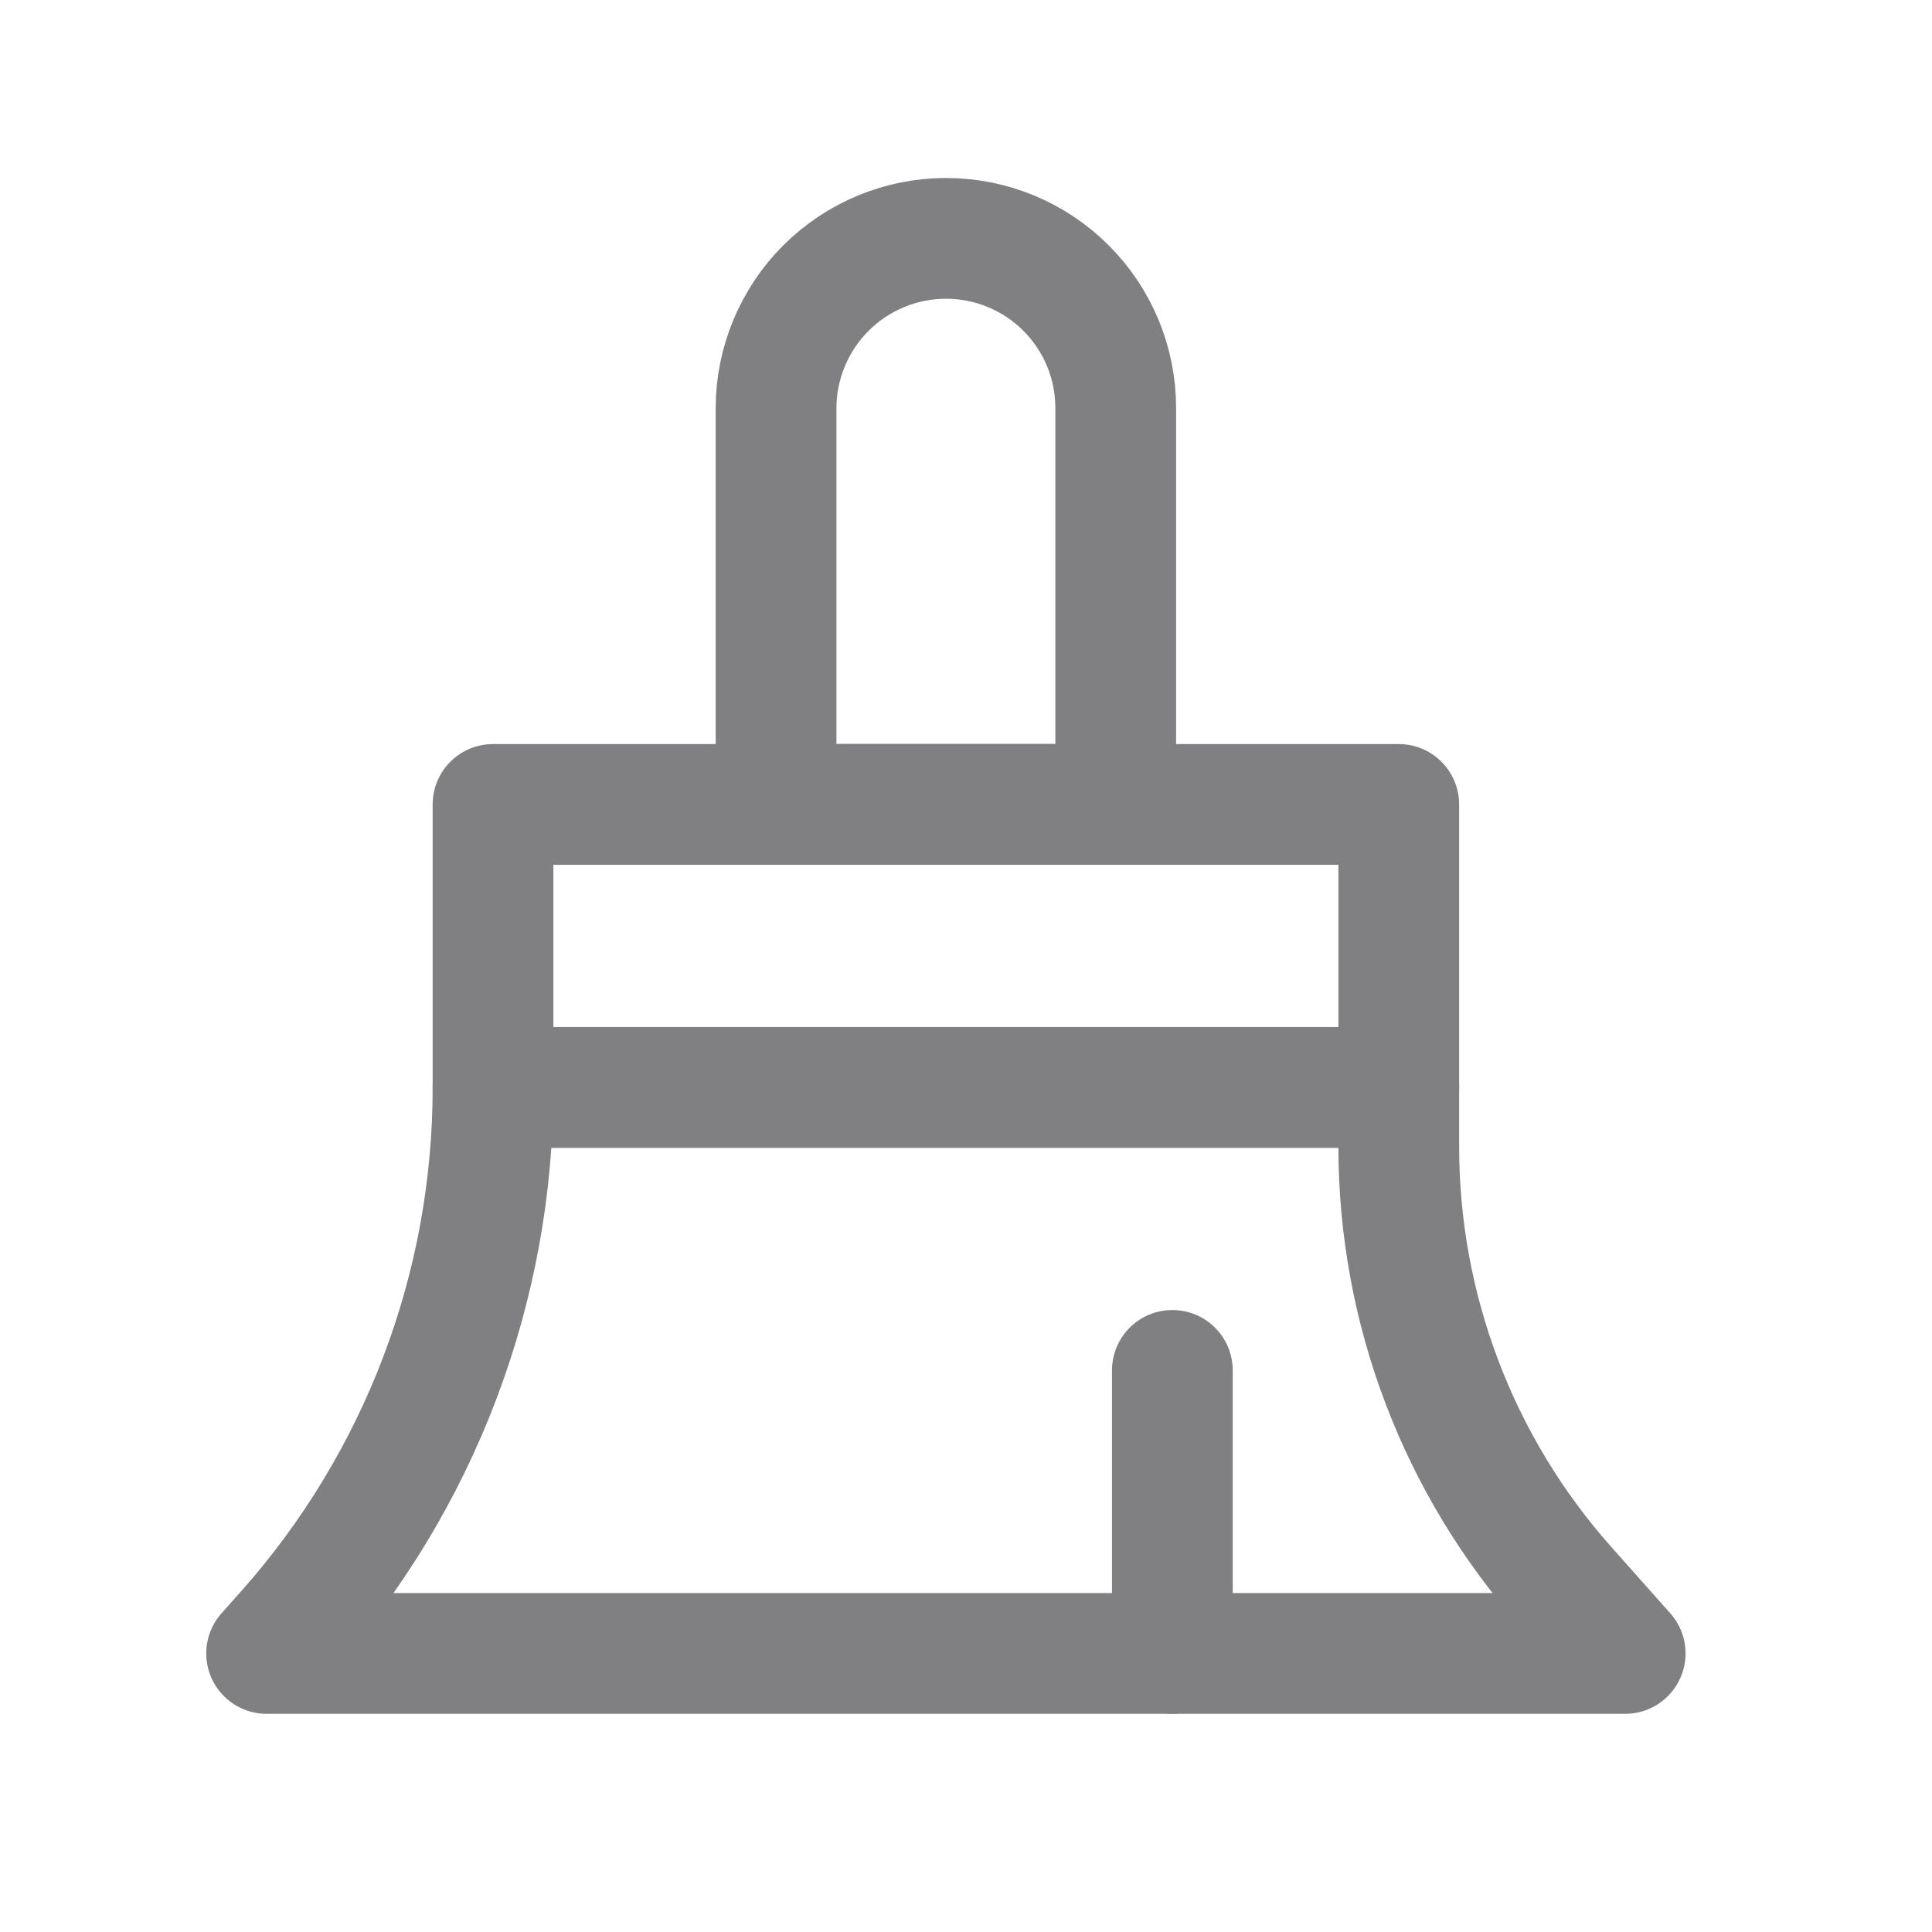 <svg width="16" height="16" viewBox="0 0 16 16" fill="none" xmlns="http://www.w3.org/2000/svg">
<path d="M11.584 9.005H4.083C4.084 10.666 3.474 12.269 2.371 13.51L2.208 13.693H13.459L12.97 13.143C12.077 12.138 11.584 10.841 11.584 9.496V9.005Z" stroke="#808082" stroke-linecap="round" stroke-linejoin="round"/>
<path d="M9.24 3.379C9.24 3.006 9.092 2.649 8.828 2.385C8.565 2.122 8.207 1.974 7.835 1.974C7.462 1.974 7.104 2.122 6.84 2.386C6.709 2.516 6.606 2.671 6.535 2.842C6.464 3.012 6.427 3.195 6.427 3.38V6.661H9.24V3.379Z" stroke="#808082" stroke-linecap="round" stroke-linejoin="round"/>
<path d="M9.709 13.693V11.349M4.083 9.006H11.584V6.662H4.083V9.006Z" stroke="#808082" stroke-linecap="round" stroke-linejoin="round"/>
</svg>
